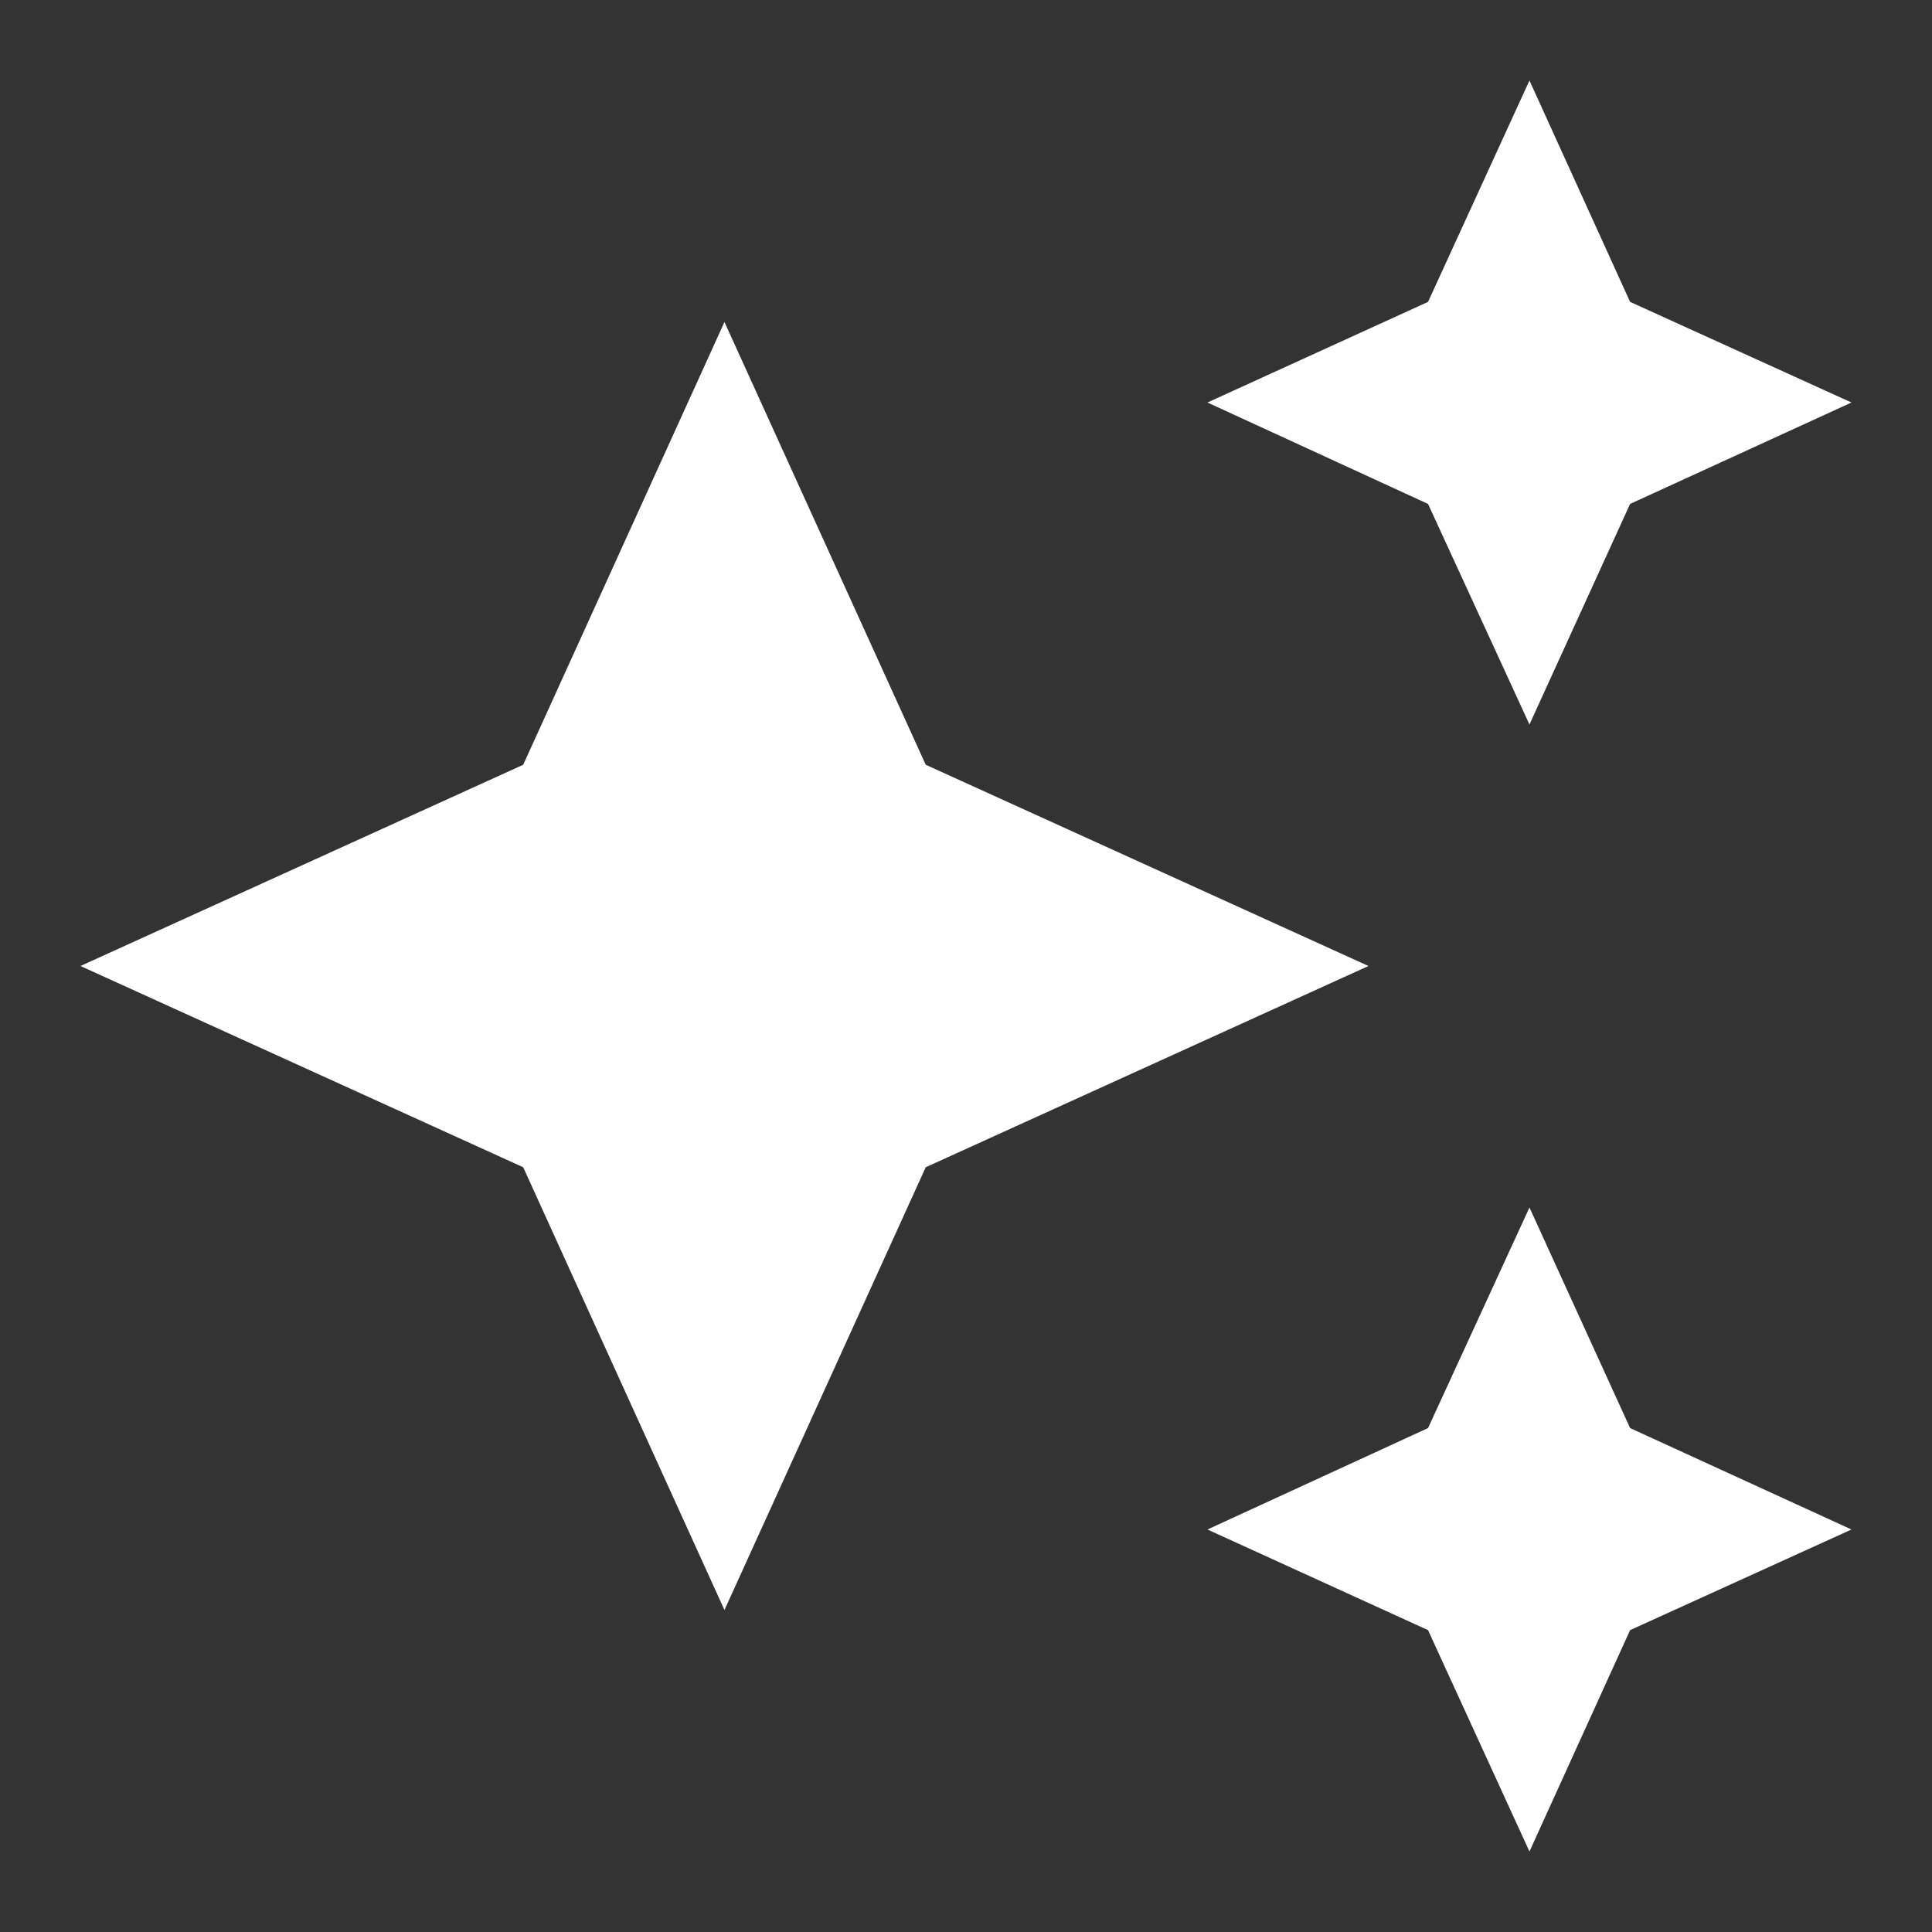 <?xml version="1.0" encoding="UTF-8"?> <svg xmlns="http://www.w3.org/2000/svg" width="151" height="151" viewBox="0 0 151 151" fill="none"><rect x="0" y="0" width="151" height="151" fill="#333333" stroke="none"/><path d="M119.539 6.292L111.612 23.594L94.372 31.459L111.612 39.386L119.539 56.625L127.404 39.386L144.706 31.459L127.404 23.594M56.622 25.167L40.893 59.771L6.289 75.5L40.893 91.23L56.622 125.834L72.352 91.23L106.956 75.5L72.352 59.771M119.539 94.375L111.612 111.614L94.372 119.542L111.612 127.407L119.539 144.709L127.404 127.407L144.706 119.542L127.404 111.614" fill="white"></path></svg> 